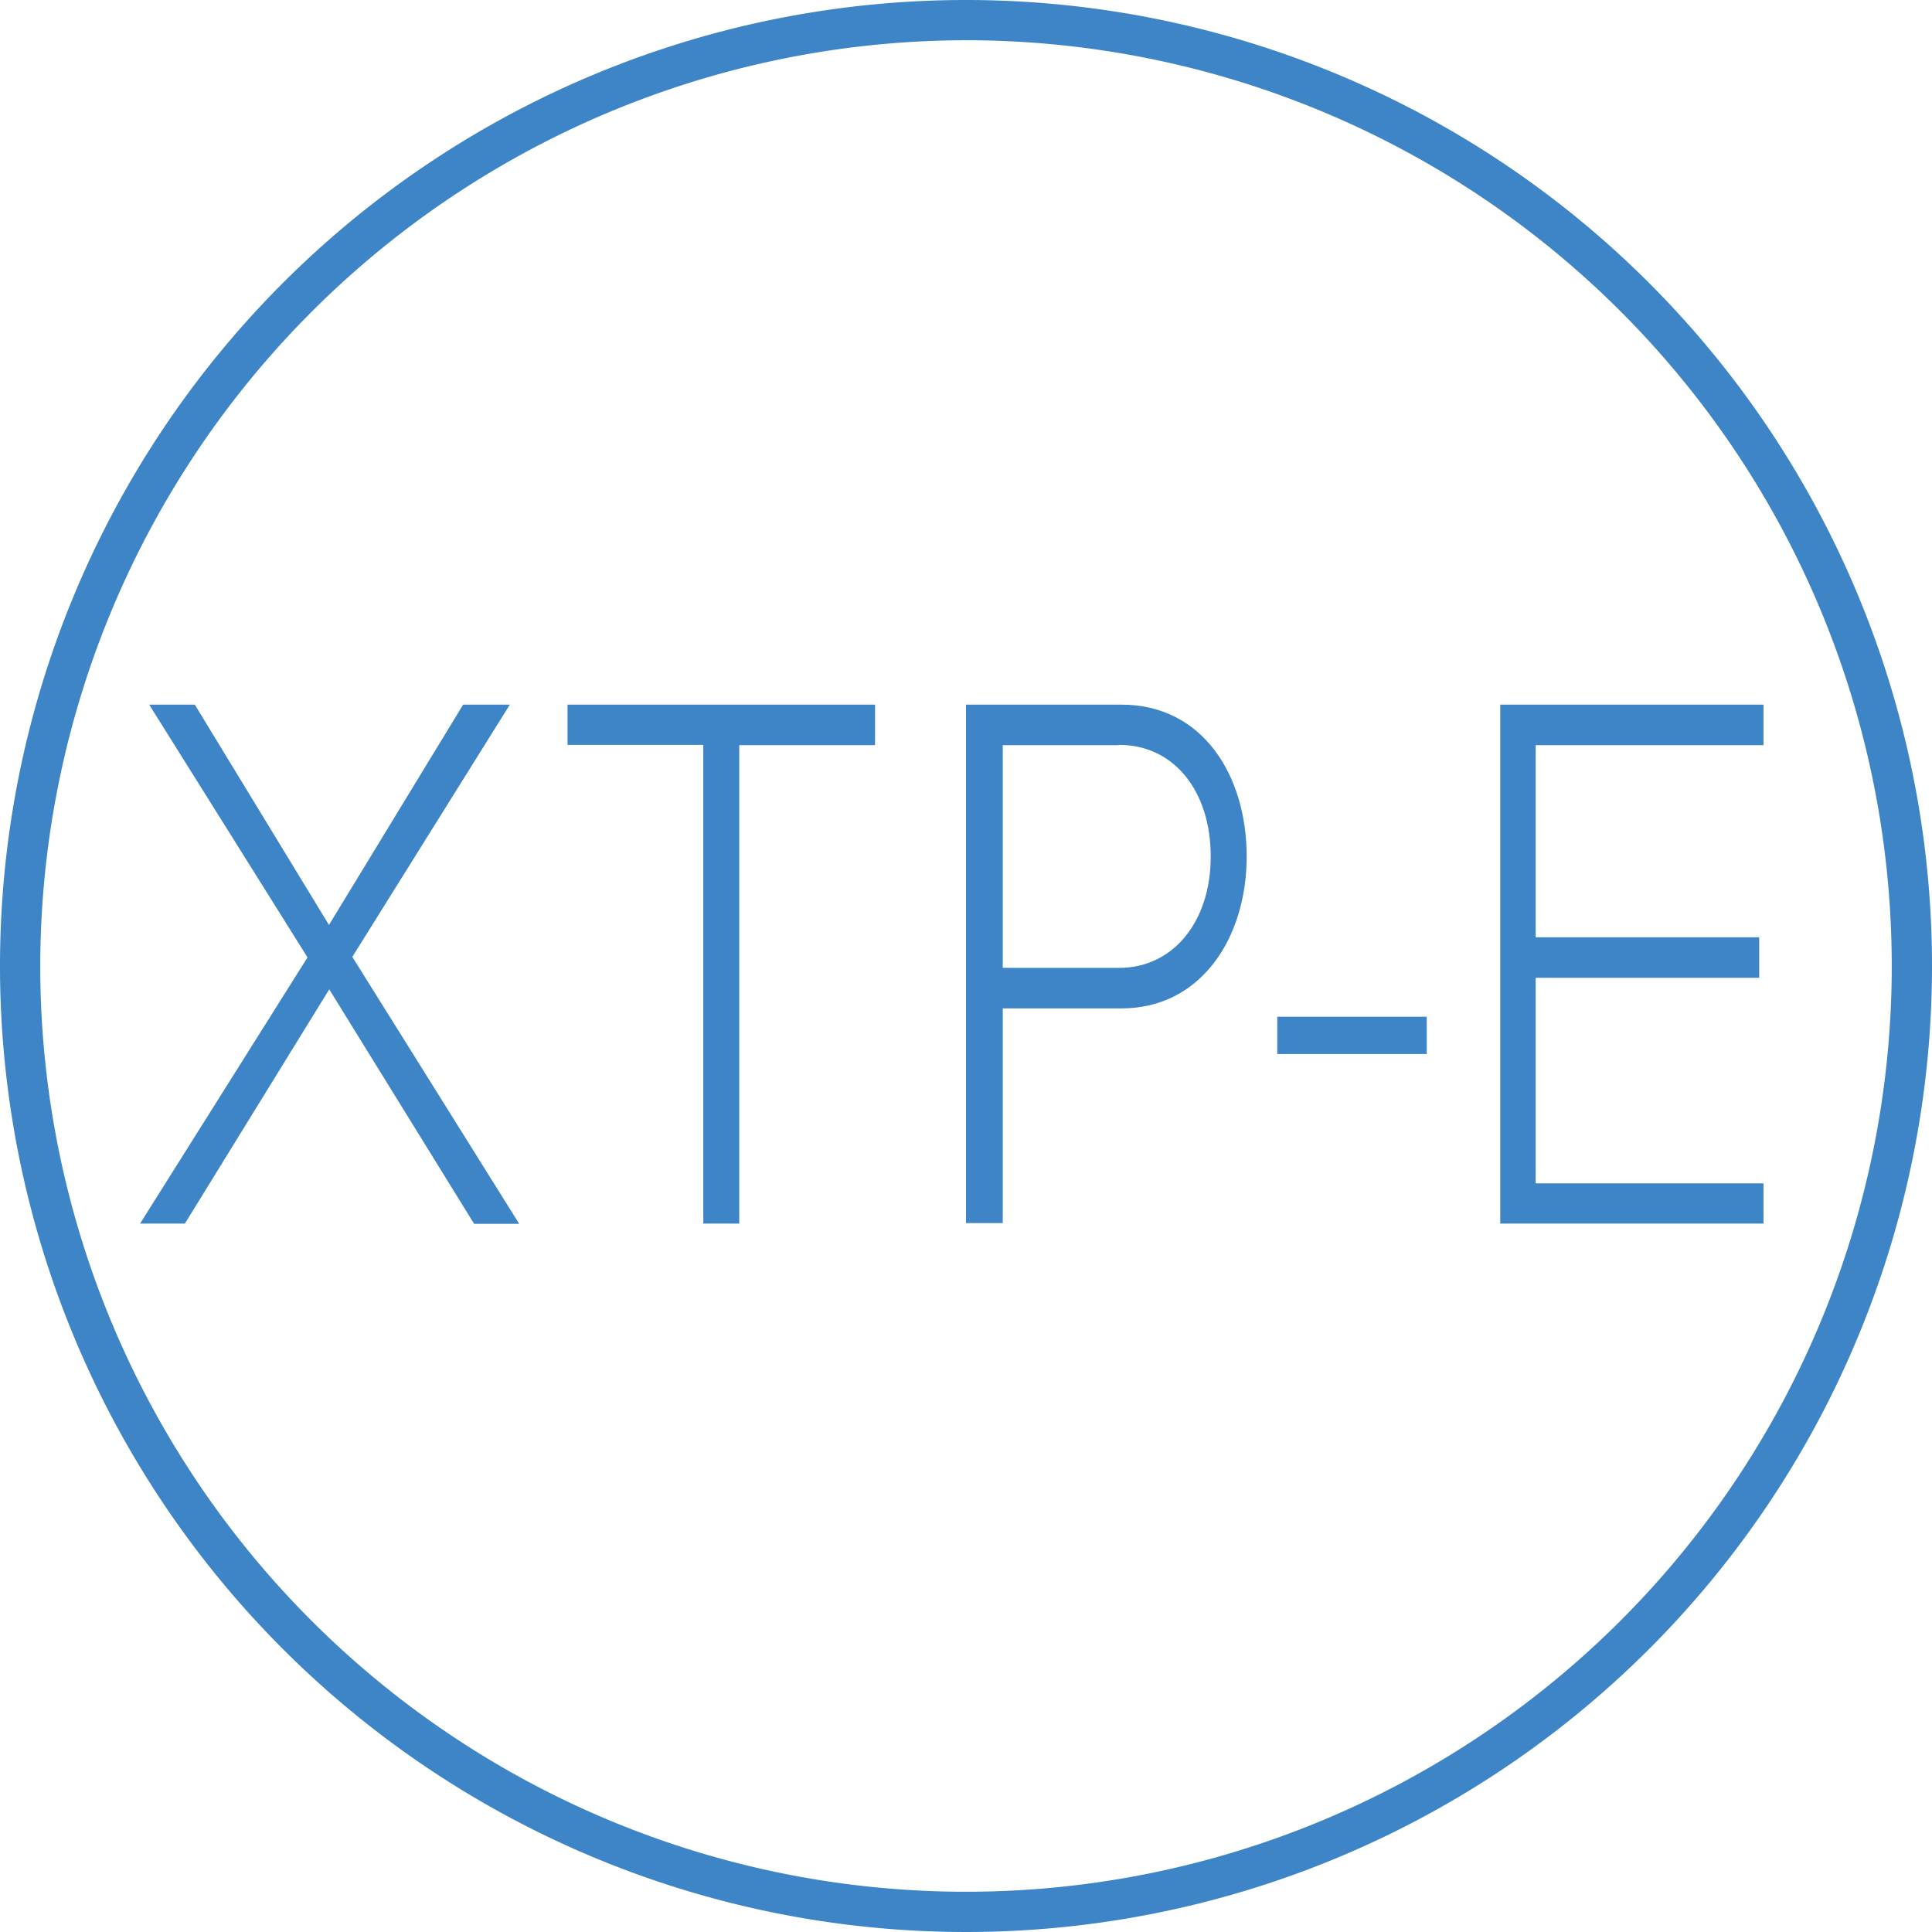 <svg id="Layer_1" data-name="Layer 1" xmlns="http://www.w3.org/2000/svg" viewBox="0 0 72 72"><defs><style>.cls-1{fill:#3d85c6;}</style></defs><title>symbols_xtp-e</title><path class="cls-1" d="M36,1.5A34.5,34.5,0,1,1,1.5,36,34.54,34.54,0,0,1,36,1.5M36,0A36,36,0,1,0,72,36,36,36,0,0,0,36,0Z"/><path class="cls-1" d="M12.27,36.87,6.89,45.6H5.22l6.24-9.92L5.56,26.26H7.26l5,8.21,5-8.21H19l-5.87,9.4,6.22,9.95H17.67Z"/><path class="cls-1" d="M26.21,27.76H21.15V26.26H32.61v1.51H27.55V45.6H26.21Z"/><path class="cls-1" d="M36,26.26h5.8c3,0,4.66,2.61,4.66,5.66s-1.72,5.66-4.66,5.66H37.37v8H36Zm5.66,1.51H37.37v8.3h4.34c2,0,3.41-1.71,3.41-4.15S43.75,27.76,41.71,27.76Z"/><path class="cls-1" d="M47.6,37.89h5.57v1.39H47.6Z"/><path class="cls-1" d="M55.91,26.26h9.81v1.51H57.23v7.16h8.33v1.51H57.23v7.66h8.49V45.6H55.91Z"/></svg>